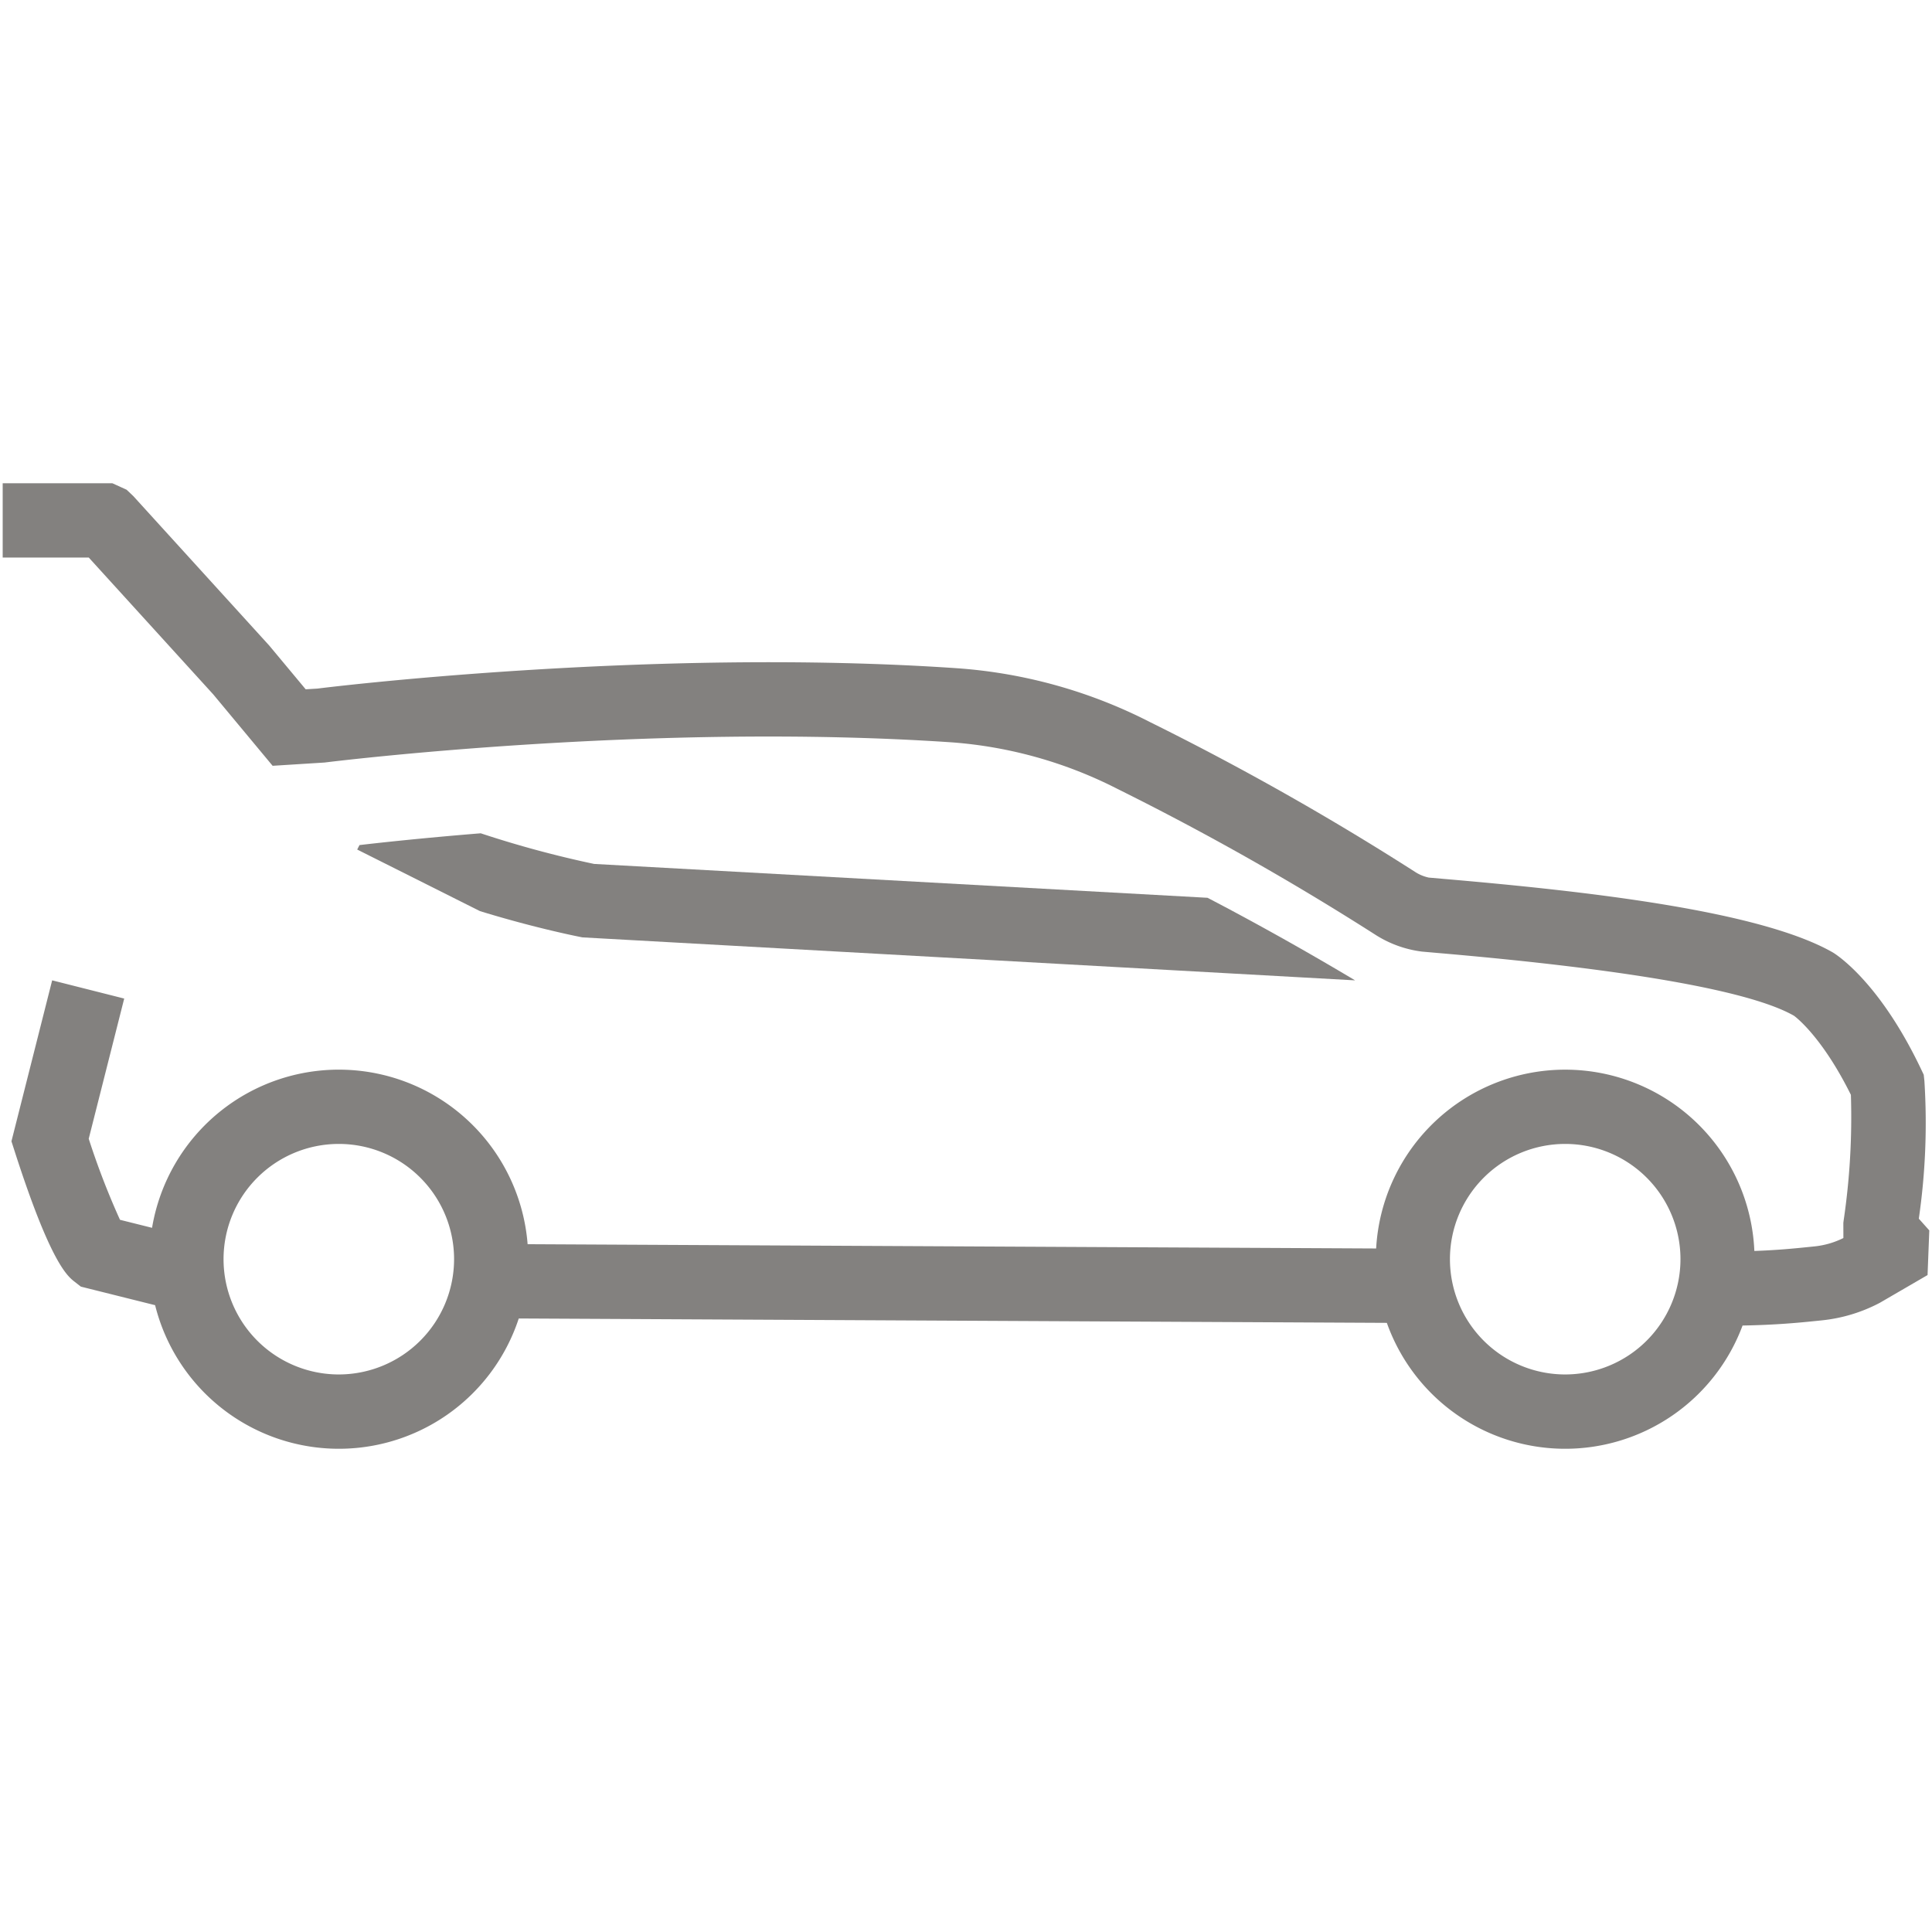 <svg id="Capa_1" data-name="Capa 1" xmlns="http://www.w3.org/2000/svg" viewBox="0 0 200 200"><defs><style>.cls-1{fill:#83817f;}</style></defs><title>trunk</title><path class="cls-1" d="M198.635,126.157a68.808,68.808,0,0,0,.579-14.248l-.07-.65-.28-.591c-4.165-8.743-8.47-11.659-9.094-12.051-7.531-4.336-25.442-6.352-40.206-7.625l-1.66-.145a4.229,4.229,0,0,1-1.352-.548,287.284,287.284,0,0,0-27.441-15.517A51.732,51.732,0,0,0,99.012,69.171c-31.881-2.176-66.041,2.09-66.131,2.11l-1.237.075-3.767-4.522L13.802,51.357l-.696-.661-1.48-.672H.278v7.694H9.189L22.074,71.882l6.148,7.393,5.377-.338c.336-.041,33.752-4.221,65.034-2.082a44.99,44.99,0,0,1,17.065,4.822,284.828,284.828,0,0,1,26.73,15.119,11.612,11.612,0,0,0,4.778,1.713l1.698.149c19.913,1.716,32.369,3.946,36.812,6.494.03.02,2.835,2.027,5.888,8.186a73.12,73.12,0,0,1-.749,12.993l-.033.259.005,1.57a8.648,8.648,0,0,1-3.018.87l-.729.074c-1.301.133-3.071.311-5.47.395a19.6,19.6,0,0,0-39.152-.257l-87.839-.443a19.603,19.603,0,0,0-38.878-1.696l-3.32-.83a79.103,79.103,0,0,1-3.236-8.391L12.858,103.371l-7.458-1.886L1.185,118.147l.338,1.051c3.719,11.558,5.462,12.915,6.208,13.494l.641.5,7.685,1.92a19.602,19.602,0,0,0,37.645,1.376l89.863.454a19.593,19.593,0,0,0,36.825.276c3.401-.059,5.809-.289,7.479-.461l.691-.07a16.443,16.443,0,0,0,6.041-1.822l4.939-2.871.18-4.623ZM35.075,142.283a11.932,11.932,0,1,1,11.931-11.931A11.944,11.944,0,0,1,35.075,142.283Zm126.956,0a11.932,11.932,0,1,1,11.931-11.931A11.946,11.946,0,0,1,162.03,142.283Z"/><path class="cls-1" d="M49.684,94.318c5.776,1.777,10.294,2.659,10.61,2.719l79.985,4.449C133.877,97.667,128.517,94.767,125.003,92.939L61.504,89.434a109.318,109.318,0,0,1-11.74-3.172c-6.217.505-10.712,1.004-12.551,1.221l-.236.461Z"/></svg>